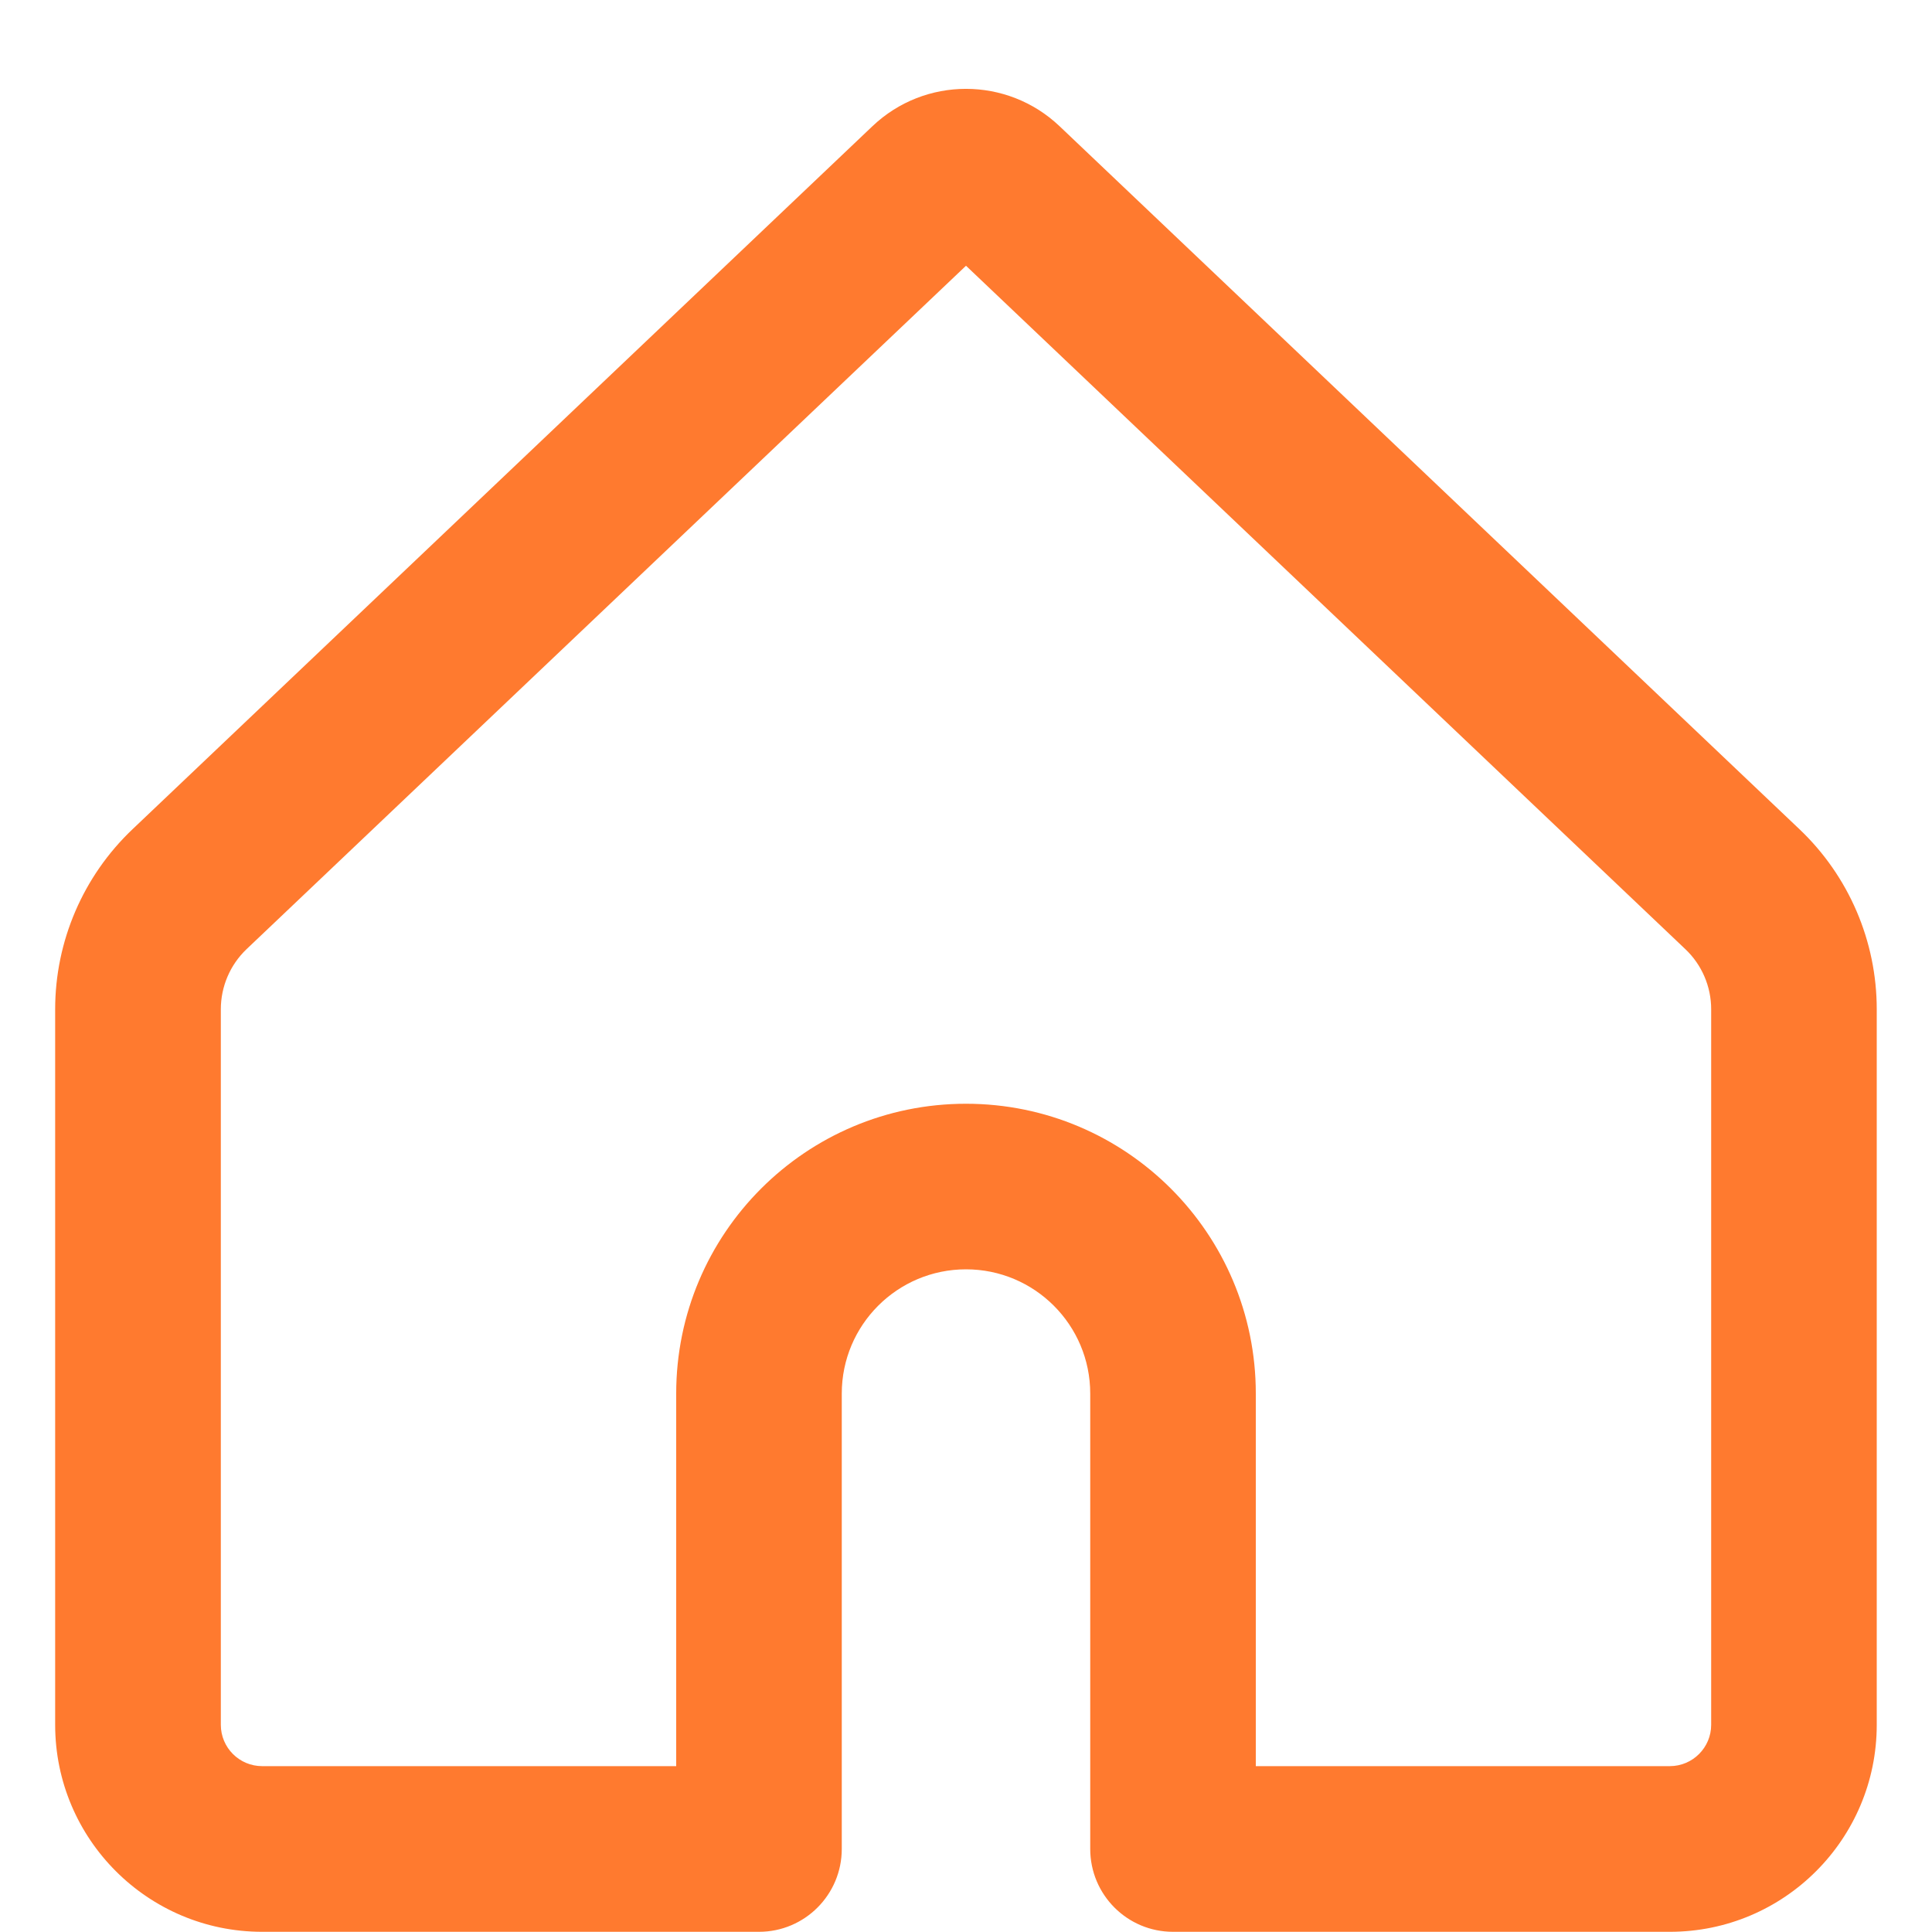 <svg width="20" height="20" viewBox="0 0 20 20" fill="none" xmlns="http://www.w3.org/2000/svg">
<path d="M10.968 1.306L18.628 8.584C19.139 9.069 19.428 9.743 19.428 10.448V17.855C19.428 19.038 18.469 19.998 17.286 19.998H12.143C11.669 19.998 11.286 19.614 11.286 19.14V14.426C11.286 13.716 10.71 13.14 10 13.14C9.29 13.14 8.714 13.716 8.714 14.426V19.14C8.714 19.614 8.33 19.998 7.857 19.998H2.714C1.531 19.998 0.571 19.038 0.571 17.855V10.448C0.571 9.743 0.861 9.069 1.372 8.584L9.032 1.306C9.574 0.791 10.425 0.791 10.968 1.306ZM10 2.751L2.552 9.826C2.382 9.988 2.286 10.213 2.286 10.448V17.855C2.286 18.091 2.477 18.283 2.714 18.283H7V14.426C7 12.769 8.343 11.426 10 11.426C11.657 11.426 13 12.769 13 14.426V18.283H17.286C17.522 18.283 17.714 18.091 17.714 17.855V10.448C17.714 10.213 17.618 9.988 17.447 9.826L10 2.751Z" fill="#FF7A2F"/>
</svg>
